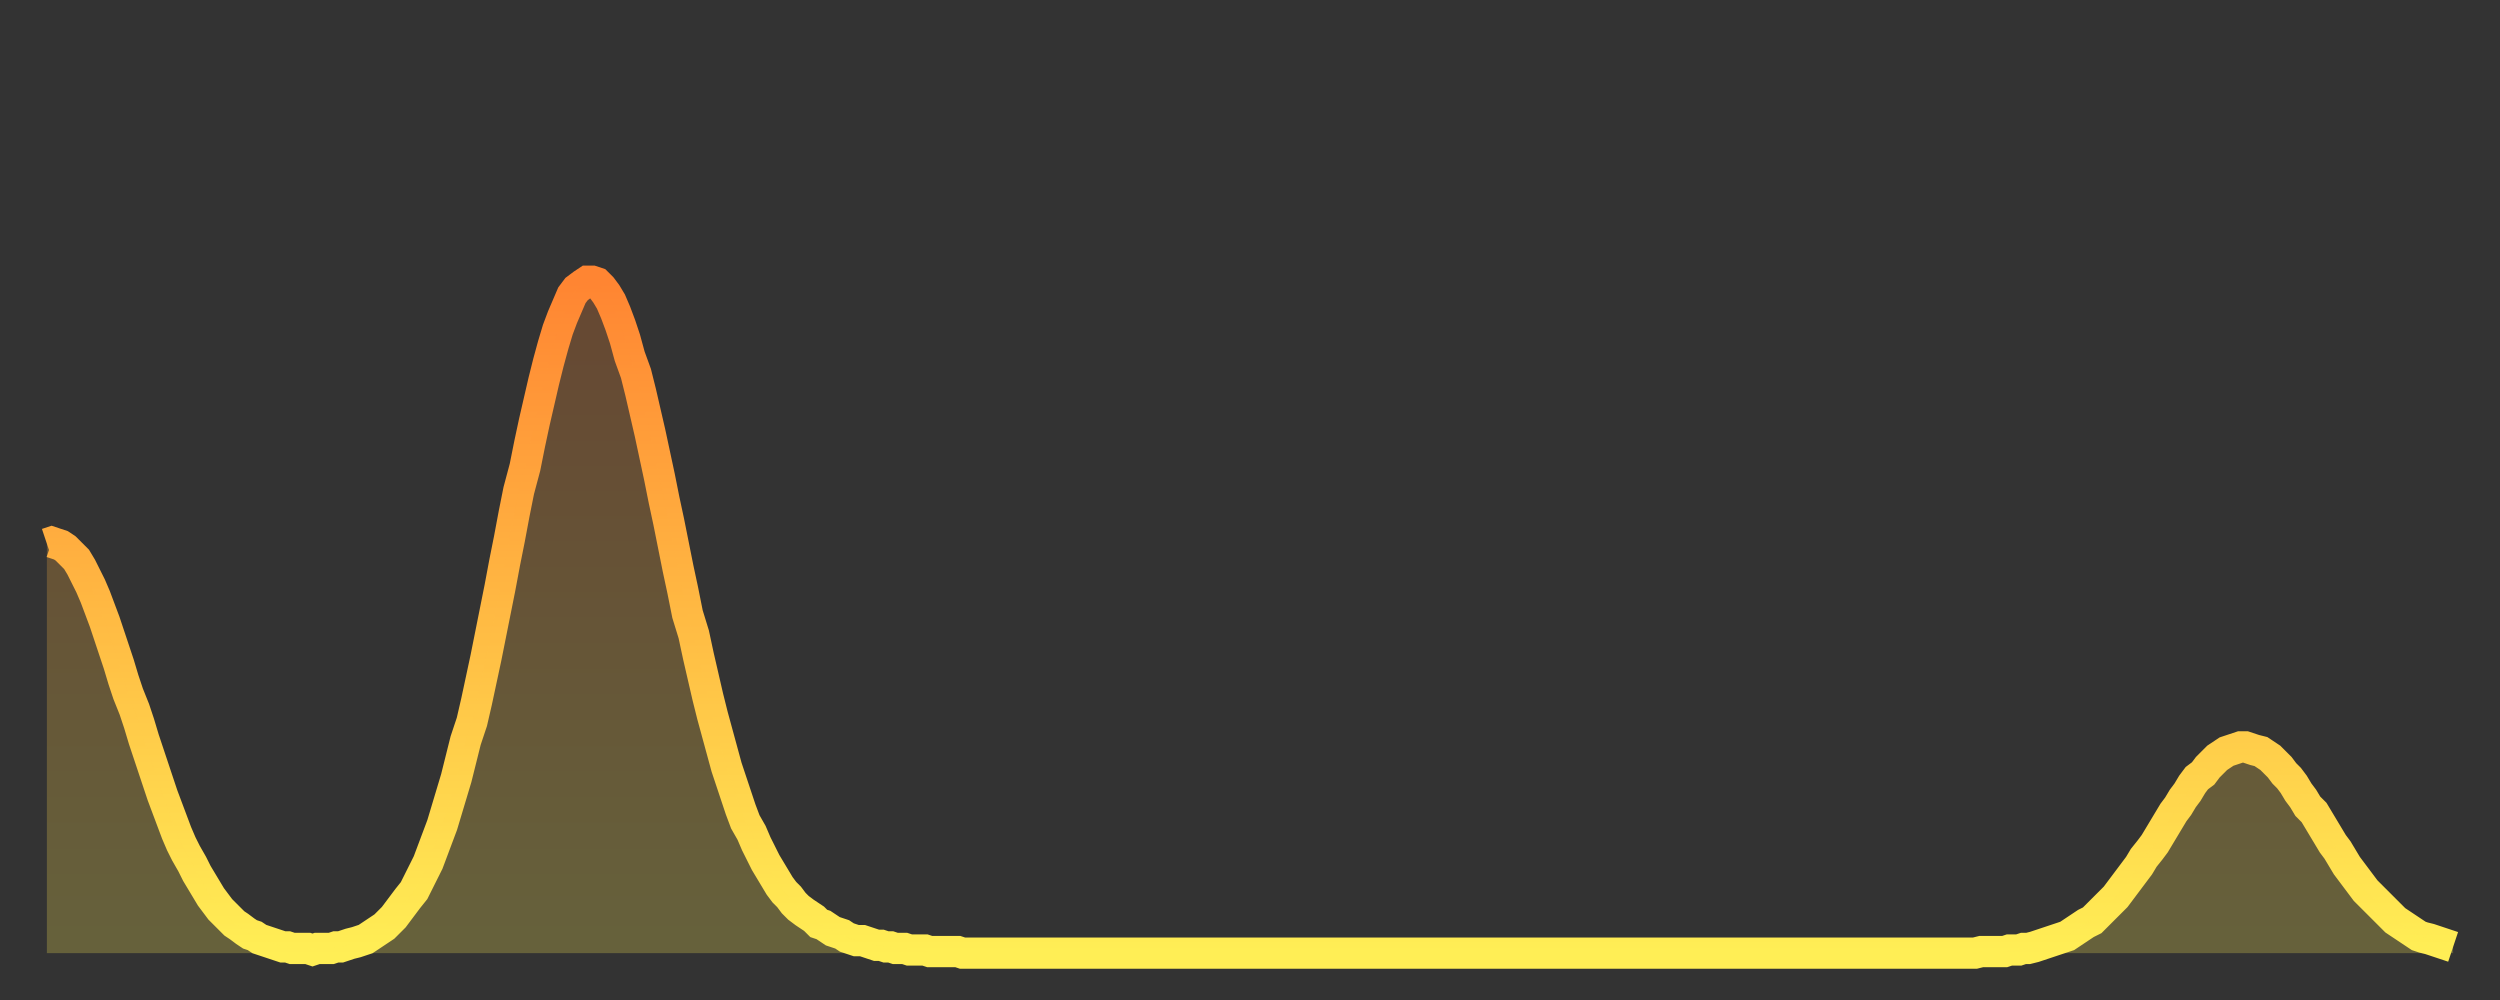<?xml version="1.0" encoding="utf-8" ?>
<svg baseProfile="full" height="64" version="1.1" width="160" xmlns="http://www.w3.org/2000/svg" xmlns:ev="http://www.w3.org/2001/xml-events" xmlns:xlink="http://www.w3.org/1999/xlink"><rect width="100%" height="100%" fill="#333333" stroke="none"/><defs><linearGradient id="id12038" x1="0" x2="0" y1="0" y2="1"><stop offset="0%" stop-color="#ff8532" /><stop offset="50%" stop-color="#ffba43" /><stop offset="100%" stop-color="#ffee55" /></linearGradient></defs><g transform="translate(3,3)"><g><path d="M 0.0 31.8 0.3 31.7 0.6 31.8 0.9 31.9 1.2 32.1 1.5 32.4 1.9 32.8 2.2 33.3 2.5 33.9 2.8 34.5 3.1 35.2 3.4 36.0 3.7 36.8 4.0 37.7 4.3 38.6 4.6 39.5 4.9 40.5 5.2 41.4 5.6 42.4 5.9 43.3 6.2 44.3 6.5 45.2 6.8 46.1 7.1 47.0 7.4 47.9 7.7 48.7 8.0 49.5 8.3 50.3 8.6 51.0 8.9 51.6 9.3 52.3 9.6 52.9 9.9 53.4 10.2 53.9 10.5 54.4 10.8 54.8 11.1 55.2 11.4 55.5 11.7 55.8 12.0 56.1 12.3 56.3 12.7 56.6 13.0 56.8 13.3 56.9 13.6 57.1 13.9 57.2 14.2 57.3 14.5 57.4 14.8 57.5 15.1 57.6 15.4 57.6 15.7 57.7 16.0 57.7 16.4 57.7 16.7 57.7 17.0 57.8 17.3 57.7 17.6 57.7 17.9 57.7 18.2 57.7 18.5 57.6 18.8 57.6 19.1 57.5 19.4 57.4 19.8 57.3 20.1 57.2 20.4 57.1 20.7 56.9 21.0 56.7 21.3 56.5 21.6 56.3 21.9 56.0 22.2 55.7 22.5 55.3 22.8 54.9 23.1 54.5 23.5 54.0 23.8 53.4 24.1 52.8 24.4 52.2 24.7 51.4 25.0 50.6 25.3 49.8 25.6 48.8 25.9 47.8 26.2 46.8 26.5 45.6 26.8 44.4 27.2 43.2 27.5 41.9 27.8 40.5 28.1 39.1 28.4 37.6 28.7 36.1 29.0 34.6 29.3 33.0 29.6 31.5 29.9 29.9 30.2 28.4 30.6 26.9 30.9 25.4 31.2 24.0 31.5 22.7 31.8 21.4 32.1 20.2 32.4 19.1 32.7 18.1 33.0 17.3 33.3 16.6 33.6 15.9 33.9 15.5 34.3 15.2 34.6 15.0 34.9 15.0 35.2 15.1 35.5 15.4 35.8 15.8 36.1 16.3 36.4 17.0 36.7 17.8 37.0 18.7 37.3 19.8 37.7 20.9 38.0 22.1 38.3 23.4 38.6 24.7 38.9 26.1 39.2 27.5 39.5 29.0 39.8 30.4 40.1 31.9 40.4 33.4 40.7 34.8 41.0 36.3 41.4 37.6 41.7 39.0 42.0 40.3 42.3 41.6 42.6 42.8 42.9 43.9 43.2 45.0 43.5 46.1 43.8 47.0 44.1 47.9 44.4 48.8 44.7 49.6 45.1 50.3 45.4 51.0 45.7 51.6 46.0 52.2 46.3 52.7 46.6 53.2 46.9 53.7 47.2 54.1 47.5 54.4 47.8 54.8 48.1 55.1 48.5 55.4 48.8 55.6 49.1 55.8 49.4 56.1 49.7 56.2 50.0 56.4 50.3 56.6 50.6 56.7 50.9 56.8 51.2 57.0 51.5 57.1 51.8 57.2 52.2 57.2 52.5 57.3 52.8 57.4 53.1 57.5 53.4 57.5 53.7 57.6 54.0 57.6 54.3 57.7 54.6 57.7 54.9 57.7 55.2 57.8 55.6 57.8 55.9 57.8 56.2 57.8 56.5 57.9 56.8 57.9 57.1 57.9 57.4 57.9 57.7 57.9 58.0 57.9 58.3 57.9 58.6 58.0 58.9 58.0 59.3 58.0 59.6 58.0 59.9 58.0 60.2 58.0 60.5 58.0 60.8 58.0 61.1 58.0 61.4 58.0 61.7 58.0 62.0 58.0 62.3 58.0 62.6 58.0 63.0 58.0 63.3 58.0 63.6 58.0 63.9 58.0 64.2 58.0 64.5 58.0 64.8 58.0 65.1 58.0 65.4 58.0 65.7 58.0 66.0 58.0 66.4 58.0 66.7 58.0 67.0 58.0 67.3 58.0 67.6 58.0 67.9 58.0 68.2 58.0 68.5 58.0 68.8 58.0 69.1 58.0 69.4 58.0 69.7 58.0 70.1 58.0 70.4 58.0 70.7 58.0 71.0 58.0 71.3 58.0 71.6 58.0 71.9 58.0 72.2 58.0 72.5 58.0 72.8 58.0 73.1 58.0 73.5 58.0 73.8 58.0 74.1 58.0 74.4 58.0 74.7 58.0 75.0 58.0 75.3 58.0 75.6 58.0 75.9 58.0 76.2 58.0 76.5 58.0 76.8 58.0 77.2 58.0 77.5 58.0 77.8 58.0 78.1 58.0 78.4 58.0 78.7 58.0 79.0 58.0 79.3 58.0 79.6 58.0 79.9 58.0 80.2 58.0 80.5 58.0 80.9 58.0 81.2 58.0 81.5 58.0 81.8 58.0 82.1 58.0 82.4 58.0 82.7 58.0 83.0 58.0 83.3 58.0 83.6 58.0 83.9 58.0 84.3 58.0 84.6 58.0 84.9 58.0 85.2 58.0 85.5 58.0 85.8 58.0 86.1 58.0 86.4 58.0 86.7 58.0 87.0 58.0 87.3 58.0 87.6 58.0 88.0 58.0 88.3 58.0 88.6 58.0 88.9 58.0 89.2 58.0 89.5 58.0 89.8 58.0 90.1 58.0 90.4 58.0 90.7 58.0 91.0 58.0 91.4 58.0 91.7 58.0 92.0 58.0 92.3 58.0 92.6 58.0 92.9 58.0 93.2 58.0 93.5 58.0 93.8 58.0 94.1 58.0 94.4 58.0 94.7 58.0 95.1 58.0 95.4 58.0 95.7 58.0 96.0 58.0 96.3 58.0 96.6 58.0 96.9 58.0 97.2 58.0 97.5 58.0 97.8 58.0 98.1 58.0 98.4 58.0 98.8 58.0 99.1 58.0 99.4 58.0 99.7 58.0 100.0 58.0 100.3 58.0 100.6 58.0 100.9 58.0 101.2 58.0 101.5 58.0 101.8 58.0 102.2 58.0 102.5 58.0 102.8 58.0 103.1 58.0 103.4 58.0 103.7 58.0 104.0 58.0 104.3 58.0 104.6 58.0 104.9 58.0 105.2 58.0 105.5 58.0 105.9 58.0 106.2 58.0 106.5 58.0 106.8 58.0 107.1 58.0 107.4 58.0 107.7 58.0 108.0 58.0 108.3 58.0 108.6 58.0 108.9 58.0 109.3 58.0 109.6 58.0 109.9 58.0 110.2 58.0 110.5 58.0 110.8 58.0 111.1 58.0 111.4 58.0 111.7 58.0 112.0 58.0 112.3 58.0 112.6 58.0 113.0 58.0 113.3 58.0 113.6 58.0 113.9 58.0 114.2 58.0 114.5 58.0 114.8 58.0 115.1 58.0 115.4 58.0 115.7 58.0 116.0 58.0 116.3 58.0 116.7 58.0 117.0 58.0 117.3 58.0 117.6 58.0 117.9 58.0 118.2 58.0 118.5 58.0 118.8 58.0 119.1 58.0 119.4 58.0 119.7 58.0 120.1 58.0 120.4 58.0 120.7 58.0 121.0 58.0 121.3 58.0 121.6 58.0 121.9 58.0 122.2 58.0 122.5 58.0 122.8 58.0 123.1 58.0 123.4 58.0 123.8 57.9 124.1 57.9 124.4 57.9 124.7 57.9 125.0 57.9 125.3 57.9 125.6 57.8 125.9 57.8 126.2 57.8 126.5 57.7 126.8 57.7 127.2 57.6 127.5 57.5 127.8 57.4 128.1 57.3 128.4 57.2 128.7 57.1 129.0 57.0 129.3 56.9 129.6 56.7 129.9 56.5 130.2 56.3 130.5 56.1 130.9 55.9 131.2 55.6 131.5 55.3 131.8 55.0 132.1 54.7 132.4 54.4 132.7 54.0 133.0 53.6 133.3 53.2 133.6 52.8 133.9 52.4 134.2 51.9 134.6 51.4 134.9 51.0 135.2 50.5 135.5 50.0 135.8 49.5 136.1 49.0 136.4 48.6 136.7 48.1 137.0 47.7 137.3 47.2 137.6 46.8 138.0 46.5 138.3 46.1 138.6 45.8 138.9 45.5 139.2 45.3 139.5 45.1 139.8 45.0 140.1 44.9 140.4 44.8 140.7 44.8 141.0 44.9 141.3 45.0 141.7 45.1 142.0 45.3 142.3 45.5 142.6 45.8 142.9 46.1 143.2 46.5 143.5 46.8 143.8 47.2 144.1 47.7 144.4 48.1 144.7 48.6 145.1 49.0 145.4 49.5 145.7 50.0 146.0 50.5 146.3 51.0 146.6 51.4 146.9 51.9 147.2 52.4 147.5 52.8 147.8 53.2 148.1 53.6 148.4 54.0 148.8 54.4 149.1 54.7 149.4 55.0 149.7 55.3 150.0 55.6 150.3 55.9 150.6 56.1 150.9 56.3 151.2 56.5 151.5 56.7 151.8 56.9 152.1 57.0 152.5 57.1 152.8 57.2 153.1 57.3 153.4 57.4 153.7 57.5 154.0 57.6" fill="none" id="graph-curve" opacity="1" stroke="url(#id12038)" stroke-width="2" /><path d="M 0 58 L 0.0 31.8 0.3 31.7 0.6 31.8 0.9 31.9 1.2 32.1 1.5 32.4 1.9 32.8 2.2 33.3 2.5 33.9 2.8 34.5 3.1 35.2 3.4 36.0 3.7 36.8 4.0 37.7 4.3 38.6 4.6 39.5 4.9 40.5 5.2 41.4 5.6 42.4 5.9 43.3 6.2 44.3 6.5 45.2 6.8 46.1 7.1 47.0 7.4 47.9 7.7 48.7 8.0 49.5 8.3 50.3 8.6 51.0 8.9 51.6 9.3 52.3 9.6 52.9 9.9 53.4 10.2 53.9 10.5 54.4 10.8 54.8 11.1 55.2 11.4 55.5 11.7 55.8 12.0 56.1 12.3 56.3 12.7 56.6 13.0 56.8 13.3 56.9 13.6 57.1 13.9 57.2 14.2 57.3 14.5 57.4 14.8 57.5 15.1 57.6 15.4 57.6 15.7 57.7 16.0 57.7 16.4 57.7 16.7 57.7 17.0 57.8 17.3 57.7 17.6 57.7 17.9 57.7 18.2 57.7 18.5 57.6 18.8 57.6 19.1 57.5 19.4 57.4 19.8 57.3 20.1 57.2 20.4 57.1 20.7 56.9 21.0 56.7 21.3 56.5 21.6 56.3 21.9 56.0 22.2 55.7 22.5 55.3 22.8 54.9 23.1 54.5 23.5 54.0 23.8 53.4 24.1 52.8 24.4 52.2 24.7 51.4 25.0 50.6 25.3 49.8 25.6 48.8 25.9 47.8 26.2 46.8 26.5 45.6 26.8 44.4 27.2 43.2 27.5 41.9 27.8 40.5 28.1 39.1 28.4 37.6 28.7 36.1 29.0 34.6 29.3 33.0 29.6 31.5 29.9 29.9 30.2 28.4 30.6 26.9 30.9 25.4 31.2 24.0 31.5 22.7 31.8 21.4 32.1 20.2 32.4 19.1 32.7 18.1 33.0 17.3 33.3 16.6 33.6 15.9 33.9 15.5 34.3 15.2 34.6 15.0 34.9 15.0 35.2 15.1 35.5 15.4 35.8 15.8 36.1 16.3 36.4 17.0 36.7 17.8 37.0 18.7 37.3 19.8 37.7 20.9 38.0 22.1 38.3 23.4 38.6 24.7 38.9 26.1 39.2 27.5 39.5 29.0 39.8 30.4 40.1 31.9 40.4 33.4 40.7 34.8 41.0 36.3 41.4 37.6 41.7 39.0 42.0 40.3 42.3 41.6 42.6 42.8 42.9 43.9 43.2 45.0 43.5 46.1 43.8 47.0 44.1 47.9 44.4 48.8 44.7 49.6 45.1 50.3 45.4 51.0 45.7 51.6 46.0 52.2 46.3 52.7 46.6 53.2 46.9 53.7 47.2 54.1 47.5 54.4 47.8 54.8 48.1 55.1 48.5 55.4 48.8 55.6 49.1 55.8 49.4 56.1 49.7 56.2 50.0 56.4 50.3 56.6 50.6 56.7 50.9 56.8 51.2 57.0 51.5 57.1 51.8 57.2 52.2 57.2 52.5 57.3 52.8 57.4 53.1 57.5 53.4 57.5 53.7 57.6 54.0 57.6 54.3 57.7 54.6 57.7 54.9 57.7 55.2 57.8 55.6 57.8 55.9 57.8 56.2 57.8 56.5 57.9 56.8 57.9 57.1 57.9 57.4 57.9 57.7 57.9 58.0 57.9 58.3 57.9 58.6 58.0 58.9 58.0 59.3 58.0 59.6 58.0 59.9 58.0 60.2 58.0 60.5 58.0 60.8 58.0 61.1 58.0 61.4 58.0 61.7 58.0 62.0 58.0 62.3 58.0 62.6 58.0 63.0 58.0 63.3 58.0 63.6 58.0 63.9 58.0 64.2 58.0 64.5 58.0 64.8 58.0 65.1 58.0 65.4 58.0 65.7 58.0 66.0 58.0 66.4 58.0 66.7 58.0 67.0 58.0 67.3 58.0 67.6 58.0 67.9 58.0 68.2 58.0 68.5 58.0 68.8 58.0 69.1 58.0 69.4 58.0 69.7 58.0 70.1 58.0 70.4 58.0 70.7 58.0 71.0 58.0 71.3 58.0 71.6 58.0 71.9 58.0 72.2 58.0 72.5 58.0 72.8 58.0 73.1 58.0 73.5 58.0 73.8 58.0 74.1 58.0 74.4 58.0 74.7 58.0 75.0 58.0 75.3 58.0 75.6 58.0 75.9 58.0 76.2 58.0 76.5 58.0 76.8 58.0 77.2 58.0 77.5 58.0 77.8 58.0 78.1 58.0 78.4 58.0 78.7 58.0 79.0 58.0 79.3 58.0 79.6 58.0 79.9 58.0 80.2 58.0 80.5 58.0 80.9 58.0 81.2 58.0 81.5 58.0 81.8 58.0 82.1 58.0 82.4 58.0 82.7 58.0 83.0 58.0 83.3 58.0 83.6 58.0 83.9 58.0 84.3 58.0 84.6 58.0 84.9 58.0 85.2 58.0 85.5 58.0 85.8 58.0 86.1 58.0 86.4 58.0 86.7 58.0 87.0 58.0 87.3 58.0 87.6 58.0 88.0 58.0 88.3 58.0 88.6 58.0 88.9 58.0 89.2 58.0 89.5 58.0 89.8 58.0 90.1 58.0 90.4 58.0 90.7 58.0 91.0 58.0 91.4 58.0 91.7 58.0 92.0 58.0 92.3 58.0 92.6 58.0 92.9 58.0 93.2 58.0 93.5 58.0 93.8 58.0 94.1 58.0 94.4 58.0 94.7 58.0 95.1 58.0 95.4 58.0 95.7 58.0 96.0 58.0 96.3 58.0 96.6 58.0 96.9 58.0 97.2 58.0 97.5 58.0 97.8 58.0 98.1 58.0 98.4 58.0 98.8 58.0 99.1 58.0 99.4 58.0 99.7 58.0 100.0 58.0 100.3 58.0 100.6 58.0 100.9 58.0 101.2 58.0 101.5 58.0 101.8 58.0 102.2 58.0 102.5 58.0 102.8 58.0 103.1 58.0 103.4 58.0 103.7 58.0 104.0 58.0 104.3 58.0 104.6 58.0 104.9 58.0 105.2 58.0 105.5 58.0 105.9 58.0 106.2 58.0 106.5 58.0 106.8 58.0 107.1 58.0 107.4 58.0 107.7 58.0 108.0 58.0 108.3 58.0 108.6 58.0 108.9 58.0 109.3 58.0 109.6 58.0 109.9 58.0 110.2 58.0 110.5 58.0 110.8 58.0 111.1 58.0 111.4 58.0 111.7 58.0 112.0 58.0 112.3 58.0 112.6 58.0 113.0 58.0 113.3 58.0 113.6 58.0 113.9 58.0 114.2 58.0 114.5 58.0 114.8 58.0 115.1 58.0 115.4 58.0 115.7 58.0 116.0 58.0 116.3 58.0 116.7 58.0 117.0 58.0 117.3 58.0 117.6 58.0 117.9 58.0 118.2 58.0 118.5 58.0 118.8 58.0 119.1 58.0 119.4 58.0 119.7 58.0 120.1 58.0 120.4 58.0 120.7 58.0 121.0 58.0 121.3 58.0 121.6 58.0 121.9 58.0 122.2 58.0 122.5 58.0 122.8 58.0 123.1 58.0 123.4 58.0 123.8 57.9 124.1 57.9 124.4 57.9 124.7 57.9 125.0 57.9 125.3 57.9 125.6 57.8 125.9 57.8 126.2 57.8 126.5 57.7 126.8 57.7 127.2 57.6 127.5 57.5 127.8 57.4 128.1 57.3 128.4 57.2 128.7 57.1 129.0 57.0 129.3 56.9 129.6 56.7 129.9 56.5 130.2 56.3 130.5 56.1 130.9 55.9 131.2 55.6 131.5 55.3 131.8 55.0 132.1 54.7 132.4 54.4 132.7 54.0 133.0 53.6 133.3 53.2 133.6 52.8 133.9 52.4 134.2 51.9 134.6 51.4 134.9 51.0 135.2 50.5 135.5 50.0 135.8 49.5 136.1 49.0 136.4 48.6 136.7 48.1 137.0 47.7 137.3 47.2 137.6 46.8 138.0 46.5 138.3 46.1 138.6 45.8 138.9 45.5 139.2 45.3 139.5 45.1 139.8 45.0 140.1 44.9 140.4 44.8 140.7 44.8 141.0 44.9 141.3 45.0 141.7 45.1 142.0 45.3 142.3 45.5 142.6 45.8 142.9 46.1 143.2 46.5 143.5 46.8 143.8 47.2 144.1 47.7 144.4 48.1 144.7 48.6 145.1 49.0 145.4 49.5 145.7 50.0 146.0 50.5 146.3 51.0 146.6 51.4 146.9 51.9 147.2 52.4 147.5 52.8 147.8 53.2 148.1 53.6 148.4 54.0 148.8 54.4 149.1 54.7 149.4 55.0 149.7 55.3 150.0 55.6 150.3 55.9 150.6 56.1 150.9 56.3 151.2 56.5 151.5 56.7 151.8 56.9 152.1 57.0 152.5 57.1 152.8 57.2 153.1 57.3 153.4 57.4 153.7 57.5 154.0 57.6 154 58" fill="url(#id12038)" fill-opacity=".25" id="graph-shadow" /></g></g></svg>